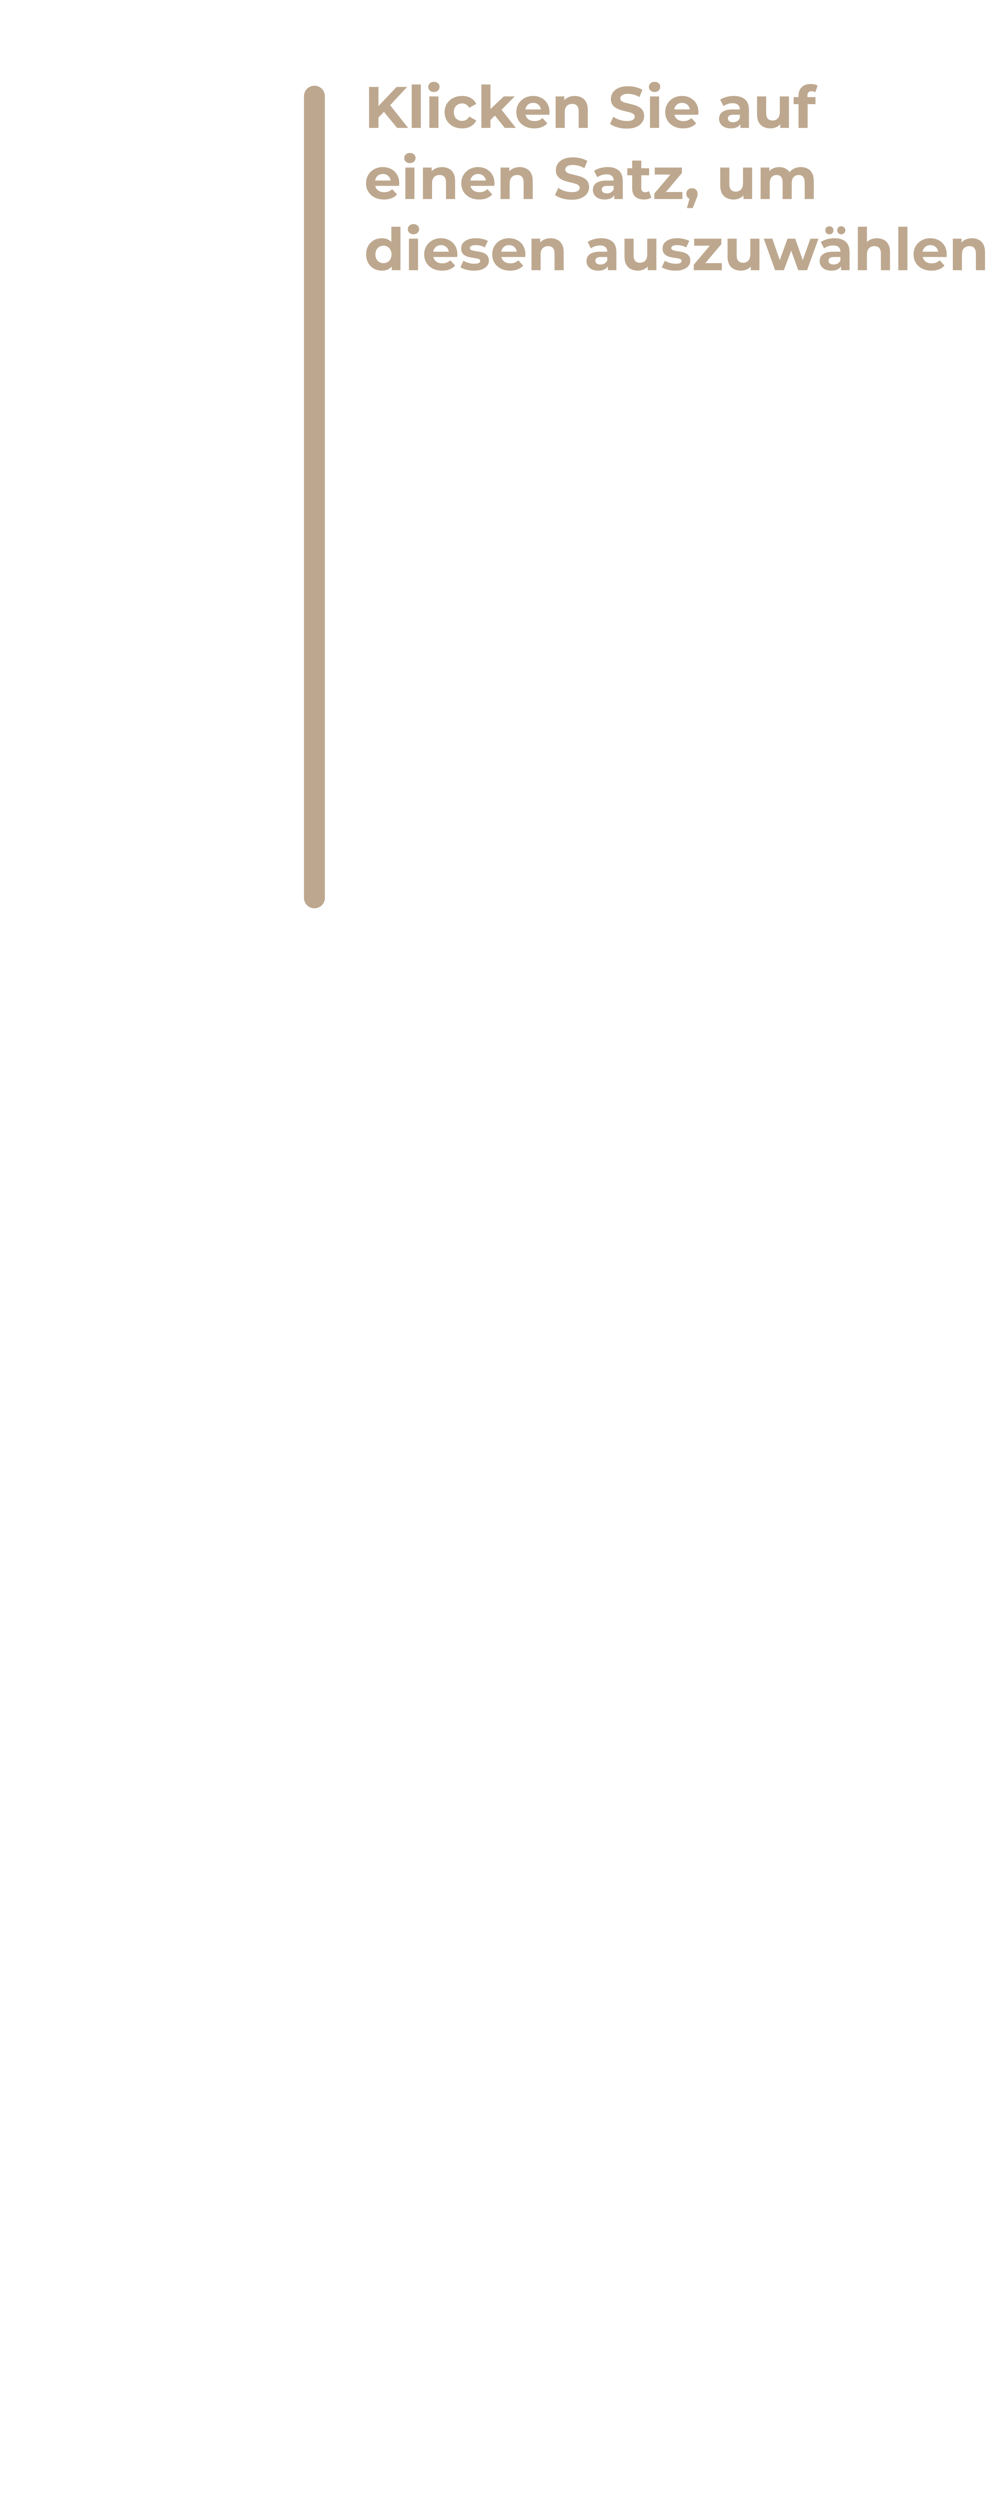 <svg width="475" height="1195" viewBox="0 0 475 1195" fill="none" xmlns="http://www.w3.org/2000/svg">
<path d="M150.405 429.142L150.405 45.96" stroke="#BDA88F" stroke-width="10" stroke-linecap="round"/>
<path d="M180.587 56.664L180.335 51.428L189.715 41.544H194.755L186.299 50.644L183.779 53.332L180.587 56.664ZM176.527 61.144V41.544H181.035V61.144H176.527ZM189.939 61.144L182.967 52.604L185.935 49.384L195.231 61.144H189.939ZM196.946 61.144V40.368H201.314V61.144H196.946ZM205.368 61.144V46.08H209.736V61.144H205.368ZM207.552 43.98C206.749 43.98 206.096 43.746 205.592 43.28C205.088 42.813 204.836 42.234 204.836 41.544C204.836 40.853 205.088 40.274 205.592 39.808C206.096 39.341 206.749 39.108 207.552 39.108C208.354 39.108 209.008 39.332 209.512 39.78C210.016 40.209 210.268 40.769 210.268 41.46C210.268 42.188 210.016 42.794 209.512 43.28C209.026 43.746 208.373 43.98 207.552 43.98ZM221.069 61.368C219.445 61.368 217.999 61.041 216.729 60.388C215.46 59.716 214.461 58.792 213.733 57.616C213.024 56.44 212.669 55.105 212.669 53.612C212.669 52.1 213.024 50.765 213.733 49.608C214.461 48.432 215.46 47.517 216.729 46.864C217.999 46.192 219.445 45.856 221.069 45.856C222.656 45.856 224.037 46.192 225.213 46.864C226.389 47.517 227.257 48.46 227.817 49.692L224.429 51.512C224.037 50.802 223.543 50.28 222.945 49.944C222.367 49.608 221.732 49.44 221.041 49.44C220.295 49.44 219.623 49.608 219.025 49.944C218.428 50.28 217.952 50.756 217.597 51.372C217.261 51.988 217.093 52.734 217.093 53.612C217.093 54.489 217.261 55.236 217.597 55.852C217.952 56.468 218.428 56.944 219.025 57.28C219.623 57.616 220.295 57.784 221.041 57.784C221.732 57.784 222.367 57.625 222.945 57.308C223.543 56.972 224.037 56.44 224.429 55.712L227.817 57.56C227.257 58.773 226.389 59.716 225.213 60.388C224.037 61.041 222.656 61.368 221.069 61.368ZM233.862 58.064L233.974 52.744L241.002 46.08H246.21L239.462 52.94L237.194 54.788L233.862 58.064ZM230.25 61.144V40.368H234.618V61.144H230.25ZM241.478 61.144L236.382 54.816L239.126 51.428L246.77 61.144H241.478ZM255.582 61.368C253.865 61.368 252.353 61.032 251.046 60.36C249.758 59.688 248.759 58.773 248.05 57.616C247.341 56.44 246.986 55.105 246.986 53.612C246.986 52.1 247.331 50.765 248.022 49.608C248.731 48.432 249.693 47.517 250.906 46.864C252.119 46.192 253.491 45.856 255.022 45.856C256.497 45.856 257.822 46.173 258.998 46.808C260.193 47.424 261.135 48.32 261.826 49.496C262.517 50.653 262.862 52.044 262.862 53.668C262.862 53.836 262.853 54.032 262.834 54.256C262.815 54.461 262.797 54.657 262.778 54.844H250.542V52.296H260.482L258.802 53.052C258.802 52.268 258.643 51.586 258.326 51.008C258.009 50.429 257.57 49.981 257.01 49.664C256.45 49.328 255.797 49.16 255.05 49.16C254.303 49.16 253.641 49.328 253.062 49.664C252.502 49.981 252.063 50.438 251.746 51.036C251.429 51.614 251.27 52.305 251.27 53.108V53.78C251.27 54.601 251.447 55.329 251.802 55.964C252.175 56.58 252.689 57.056 253.342 57.392C254.014 57.709 254.798 57.868 255.694 57.868C256.497 57.868 257.197 57.746 257.794 57.504C258.41 57.261 258.97 56.897 259.474 56.412L261.798 58.932C261.107 59.716 260.239 60.322 259.194 60.752C258.149 61.162 256.945 61.368 255.582 61.368ZM274.926 45.856C276.121 45.856 277.185 46.098 278.118 46.584C279.07 47.05 279.817 47.778 280.358 48.768C280.899 49.738 281.17 50.989 281.17 52.52V61.144H276.802V53.192C276.802 51.978 276.531 51.082 275.99 50.504C275.467 49.925 274.721 49.636 273.75 49.636C273.059 49.636 272.434 49.785 271.874 50.084C271.333 50.364 270.903 50.802 270.586 51.4C270.287 51.997 270.138 52.762 270.138 53.696V61.144H265.77V46.08H269.942V50.252L269.158 48.992C269.699 47.984 270.474 47.209 271.482 46.668C272.49 46.126 273.638 45.856 274.926 45.856ZM299.807 61.48C298.239 61.48 296.736 61.274 295.299 60.864C293.862 60.434 292.704 59.884 291.827 59.212L293.367 55.796C294.207 56.393 295.196 56.888 296.335 57.28C297.492 57.653 298.659 57.84 299.835 57.84C300.731 57.84 301.45 57.756 301.991 57.588C302.551 57.401 302.962 57.149 303.223 56.832C303.484 56.514 303.615 56.15 303.615 55.74C303.615 55.217 303.41 54.806 302.999 54.508C302.588 54.19 302.047 53.938 301.375 53.752C300.703 53.546 299.956 53.36 299.135 53.192C298.332 53.005 297.52 52.781 296.699 52.52C295.896 52.258 295.159 51.922 294.487 51.512C293.815 51.101 293.264 50.56 292.835 49.888C292.424 49.216 292.219 48.357 292.219 47.312C292.219 46.192 292.518 45.174 293.115 44.26C293.731 43.326 294.646 42.589 295.859 42.048C297.091 41.488 298.631 41.208 300.479 41.208C301.711 41.208 302.924 41.357 304.119 41.656C305.314 41.936 306.368 42.365 307.283 42.944L305.883 46.388C304.968 45.865 304.054 45.482 303.139 45.24C302.224 44.978 301.328 44.848 300.451 44.848C299.574 44.848 298.855 44.95 298.295 45.156C297.735 45.361 297.334 45.632 297.091 45.968C296.848 46.285 296.727 46.658 296.727 47.088C296.727 47.592 296.932 48.002 297.343 48.32C297.754 48.618 298.295 48.861 298.967 49.048C299.639 49.234 300.376 49.421 301.179 49.608C302 49.794 302.812 50.009 303.615 50.252C304.436 50.494 305.183 50.821 305.855 51.232C306.527 51.642 307.068 52.184 307.479 52.856C307.908 53.528 308.123 54.377 308.123 55.404C308.123 56.505 307.815 57.513 307.199 58.428C306.583 59.342 305.659 60.08 304.427 60.64C303.214 61.2 301.674 61.48 299.807 61.48ZM310.914 61.144V46.08H315.282V61.144H310.914ZM313.098 43.98C312.296 43.98 311.642 43.746 311.138 43.28C310.634 42.813 310.382 42.234 310.382 41.544C310.382 40.853 310.634 40.274 311.138 39.808C311.642 39.341 312.296 39.108 313.098 39.108C313.901 39.108 314.554 39.332 315.058 39.78C315.562 40.209 315.814 40.769 315.814 41.46C315.814 42.188 315.562 42.794 315.058 43.28C314.573 43.746 313.92 43.98 313.098 43.98ZM326.812 61.368C325.095 61.368 323.583 61.032 322.276 60.36C320.988 59.688 319.99 58.773 319.28 57.616C318.571 56.44 318.216 55.105 318.216 53.612C318.216 52.1 318.562 50.765 319.252 49.608C319.962 48.432 320.923 47.517 322.136 46.864C323.35 46.192 324.722 45.856 326.252 45.856C327.727 45.856 329.052 46.173 330.228 46.808C331.423 47.424 332.366 48.32 333.056 49.496C333.747 50.653 334.092 52.044 334.092 53.668C334.092 53.836 334.083 54.032 334.064 54.256C334.046 54.461 334.027 54.657 334.008 54.844H321.772V52.296H331.712L330.032 53.052C330.032 52.268 329.874 51.586 329.556 51.008C329.239 50.429 328.8 49.981 328.24 49.664C327.68 49.328 327.027 49.16 326.28 49.16C325.534 49.16 324.871 49.328 324.292 49.664C323.732 49.981 323.294 50.438 322.976 51.036C322.659 51.614 322.5 52.305 322.5 53.108V53.78C322.5 54.601 322.678 55.329 323.032 55.964C323.406 56.58 323.919 57.056 324.572 57.392C325.244 57.709 326.028 57.868 326.924 57.868C327.727 57.868 328.427 57.746 329.024 57.504C329.64 57.261 330.2 56.897 330.704 56.412L333.028 58.932C332.338 59.716 331.47 60.322 330.424 60.752C329.379 61.162 328.175 61.368 326.812 61.368ZM354.17 61.144V58.204L353.89 57.56V52.296C353.89 51.362 353.601 50.634 353.022 50.112C352.462 49.589 351.594 49.328 350.418 49.328C349.615 49.328 348.822 49.458 348.038 49.72C347.273 49.962 346.619 50.298 346.078 50.728L344.51 47.676C345.331 47.097 346.321 46.649 347.478 46.332C348.635 46.014 349.811 45.856 351.006 45.856C353.302 45.856 355.085 46.397 356.354 47.48C357.623 48.562 358.258 50.252 358.258 52.548V61.144H354.17ZM349.578 61.368C348.402 61.368 347.394 61.172 346.554 60.78C345.714 60.369 345.07 59.818 344.622 59.128C344.174 58.437 343.95 57.662 343.95 56.804C343.95 55.908 344.165 55.124 344.594 54.452C345.042 53.78 345.742 53.257 346.694 52.884C347.646 52.492 348.887 52.296 350.418 52.296H354.422V54.844H350.894C349.867 54.844 349.158 55.012 348.766 55.348C348.393 55.684 348.206 56.104 348.206 56.608C348.206 57.168 348.421 57.616 348.85 57.952C349.298 58.269 349.905 58.428 350.67 58.428C351.398 58.428 352.051 58.26 352.63 57.924C353.209 57.569 353.629 57.056 353.89 56.384L354.562 58.4C354.245 59.37 353.666 60.108 352.826 60.612C351.986 61.116 350.903 61.368 349.578 61.368ZM368.567 61.368C367.317 61.368 366.197 61.125 365.207 60.64C364.237 60.154 363.481 59.417 362.939 58.428C362.398 57.42 362.127 56.141 362.127 54.592V46.08H366.495V53.948C366.495 55.198 366.757 56.122 367.279 56.72C367.821 57.298 368.577 57.588 369.547 57.588C370.219 57.588 370.817 57.448 371.339 57.168C371.862 56.869 372.273 56.421 372.571 55.824C372.87 55.208 373.019 54.442 373.019 53.528V46.08H377.387V61.144H373.243V57L373.999 58.204C373.495 59.249 372.749 60.042 371.759 60.584C370.789 61.106 369.725 61.368 368.567 61.368ZM381.966 61.144V45.744C381.966 44.045 382.47 42.692 383.478 41.684C384.486 40.657 385.923 40.144 387.79 40.144C388.425 40.144 389.031 40.209 389.61 40.34C390.207 40.47 390.711 40.676 391.122 40.956L389.974 44.12C389.731 43.952 389.461 43.821 389.162 43.728C388.863 43.634 388.546 43.588 388.21 43.588C387.575 43.588 387.081 43.774 386.726 44.148C386.39 44.502 386.222 45.044 386.222 45.772V47.172L386.334 49.048V61.144H381.966ZM379.642 49.776V46.416H390.086V49.776H379.642ZM183.695 95.368C181.978 95.368 180.466 95.032 179.159 94.36C177.871 93.688 176.872 92.773 176.163 91.616C175.454 90.44 175.099 89.105 175.099 87.612C175.099 86.1 175.444 84.765 176.135 83.608C176.844 82.432 177.806 81.517 179.019 80.864C180.232 80.192 181.604 79.856 183.135 79.856C184.61 79.856 185.935 80.173 187.111 80.808C188.306 81.424 189.248 82.32 189.939 83.496C190.63 84.653 190.975 86.044 190.975 87.668C190.975 87.836 190.966 88.032 190.947 88.256C190.928 88.461 190.91 88.657 190.891 88.844H178.655V86.296H188.595L186.915 87.052C186.915 86.268 186.756 85.586 186.439 85.008C186.122 84.429 185.683 83.981 185.123 83.664C184.563 83.328 183.91 83.16 183.163 83.16C182.416 83.16 181.754 83.328 181.175 83.664C180.615 83.981 180.176 84.438 179.859 85.036C179.542 85.614 179.383 86.305 179.383 87.108V87.78C179.383 88.601 179.56 89.329 179.915 89.964C180.288 90.58 180.802 91.056 181.455 91.392C182.127 91.709 182.911 91.868 183.807 91.868C184.61 91.868 185.31 91.746 185.907 91.504C186.523 91.261 187.083 90.897 187.587 90.412L189.911 92.932C189.22 93.716 188.352 94.322 187.307 94.752C186.262 95.162 185.058 95.368 183.695 95.368ZM193.883 95.144V80.08H198.251V95.144H193.883ZM196.067 77.98C195.265 77.98 194.611 77.746 194.107 77.28C193.603 76.813 193.351 76.234 193.351 75.544C193.351 74.853 193.603 74.274 194.107 73.808C194.611 73.341 195.265 73.108 196.067 73.108C196.87 73.108 197.523 73.332 198.027 73.78C198.531 74.209 198.783 74.769 198.783 75.46C198.783 76.188 198.531 76.794 198.027 77.28C197.542 77.746 196.889 77.98 196.067 77.98ZM211.461 79.856C212.656 79.856 213.72 80.098 214.653 80.584C215.605 81.05 216.352 81.778 216.893 82.768C217.434 83.738 217.705 84.989 217.705 86.52V95.144H213.337V87.192C213.337 85.978 213.066 85.082 212.525 84.504C212.002 83.925 211.256 83.636 210.285 83.636C209.594 83.636 208.969 83.785 208.409 84.084C207.868 84.364 207.438 84.802 207.121 85.4C206.822 85.997 206.673 86.762 206.673 87.696V95.144H202.305V80.08H206.477V84.252L205.693 82.992C206.234 81.984 207.009 81.209 208.017 80.668C209.025 80.126 210.173 79.856 211.461 79.856ZM229.25 95.368C227.532 95.368 226.02 95.032 224.714 94.36C223.426 93.688 222.427 92.773 221.718 91.616C221.008 90.44 220.654 89.105 220.654 87.612C220.654 86.1 220.999 84.765 221.69 83.608C222.399 82.432 223.36 81.517 224.574 80.864C225.787 80.192 227.159 79.856 228.69 79.856C230.164 79.856 231.49 80.173 232.666 80.808C233.86 81.424 234.803 82.32 235.494 83.496C236.184 84.653 236.53 86.044 236.53 87.668C236.53 87.836 236.52 88.032 236.502 88.256C236.483 88.461 236.464 88.657 236.446 88.844H224.21V86.296H234.15L232.47 87.052C232.47 86.268 232.311 85.586 231.994 85.008C231.676 84.429 231.238 83.981 230.678 83.664C230.118 83.328 229.464 83.16 228.718 83.16C227.971 83.16 227.308 83.328 226.73 83.664C226.17 83.981 225.731 84.438 225.414 85.036C225.096 85.614 224.938 86.305 224.938 87.108V87.78C224.938 88.601 225.115 89.329 225.47 89.964C225.843 90.58 226.356 91.056 227.01 91.392C227.682 91.709 228.466 91.868 229.362 91.868C230.164 91.868 230.864 91.746 231.462 91.504C232.078 91.261 232.638 90.897 233.142 90.412L235.466 92.932C234.775 93.716 233.907 94.322 232.862 94.752C231.816 95.162 230.612 95.368 229.25 95.368ZM248.594 79.856C249.789 79.856 250.853 80.098 251.786 80.584C252.738 81.05 253.485 81.778 254.026 82.768C254.567 83.738 254.838 84.989 254.838 86.52V95.144H250.47V87.192C250.47 85.978 250.199 85.082 249.658 84.504C249.135 83.925 248.389 83.636 247.418 83.636C246.727 83.636 246.102 83.785 245.542 84.084C245.001 84.364 244.571 84.802 244.254 85.4C243.955 85.997 243.806 86.762 243.806 87.696V95.144H239.438V80.08H243.61V84.252L242.826 82.992C243.367 81.984 244.142 81.209 245.15 80.668C246.158 80.126 247.306 79.856 248.594 79.856ZM273.475 95.48C271.907 95.48 270.404 95.274 268.967 94.864C267.53 94.434 266.372 93.884 265.495 93.212L267.035 89.796C267.875 90.393 268.864 90.888 270.003 91.28C271.16 91.653 272.327 91.84 273.503 91.84C274.399 91.84 275.118 91.756 275.659 91.588C276.219 91.401 276.63 91.149 276.891 90.832C277.152 90.514 277.283 90.15 277.283 89.74C277.283 89.217 277.078 88.806 276.667 88.508C276.256 88.19 275.715 87.938 275.043 87.752C274.371 87.546 273.624 87.36 272.803 87.192C272 87.005 271.188 86.781 270.367 86.52C269.564 86.258 268.827 85.922 268.155 85.512C267.483 85.101 266.932 84.56 266.503 83.888C266.092 83.216 265.887 82.357 265.887 81.312C265.887 80.192 266.186 79.174 266.783 78.26C267.399 77.326 268.314 76.589 269.527 76.048C270.759 75.488 272.299 75.208 274.147 75.208C275.379 75.208 276.592 75.357 277.787 75.656C278.982 75.936 280.036 76.365 280.951 76.944L279.551 80.388C278.636 79.865 277.722 79.482 276.807 79.24C275.892 78.978 274.996 78.848 274.119 78.848C273.242 78.848 272.523 78.95 271.963 79.156C271.403 79.361 271.002 79.632 270.759 79.968C270.516 80.285 270.395 80.658 270.395 81.088C270.395 81.592 270.6 82.002 271.011 82.32C271.422 82.618 271.963 82.861 272.635 83.048C273.307 83.234 274.044 83.421 274.847 83.608C275.668 83.794 276.48 84.009 277.283 84.252C278.104 84.494 278.851 84.821 279.523 85.232C280.195 85.642 280.736 86.184 281.147 86.856C281.576 87.528 281.791 88.377 281.791 89.404C281.791 90.505 281.483 91.513 280.867 92.428C280.251 93.342 279.327 94.08 278.095 94.64C276.882 95.2 275.342 95.48 273.475 95.48ZM293.822 95.144V92.204L293.542 91.56V86.296C293.542 85.362 293.253 84.634 292.674 84.112C292.114 83.589 291.246 83.328 290.07 83.328C289.268 83.328 288.474 83.458 287.69 83.72C286.925 83.962 286.272 84.298 285.73 84.728L284.162 81.676C284.984 81.097 285.973 80.649 287.13 80.332C288.288 80.014 289.464 79.856 290.658 79.856C292.954 79.856 294.737 80.397 296.006 81.48C297.276 82.562 297.91 84.252 297.91 86.548V95.144H293.822ZM289.23 95.368C288.054 95.368 287.046 95.172 286.206 94.78C285.366 94.369 284.722 93.818 284.274 93.128C283.826 92.437 283.602 91.662 283.602 90.804C283.602 89.908 283.817 89.124 284.246 88.452C284.694 87.78 285.394 87.257 286.346 86.884C287.298 86.492 288.54 86.296 290.07 86.296H294.074V88.844H290.546C289.52 88.844 288.81 89.012 288.418 89.348C288.045 89.684 287.858 90.104 287.858 90.608C287.858 91.168 288.073 91.616 288.502 91.952C288.95 92.269 289.557 92.428 290.322 92.428C291.05 92.428 291.704 92.26 292.282 91.924C292.861 91.569 293.281 91.056 293.542 90.384L294.214 92.4C293.897 93.37 293.318 94.108 292.478 94.612C291.638 95.116 290.556 95.368 289.23 95.368ZM308.024 95.368C306.25 95.368 304.869 94.92 303.88 94.024C302.89 93.109 302.396 91.756 302.396 89.964V76.748H306.764V89.908C306.764 90.542 306.932 91.037 307.268 91.392C307.604 91.728 308.061 91.896 308.64 91.896C309.33 91.896 309.918 91.709 310.404 91.336L311.58 94.416C311.132 94.733 310.59 94.976 309.956 95.144C309.34 95.293 308.696 95.368 308.024 95.368ZM300.072 83.776V80.416H310.516V83.776H300.072ZM312.996 95.144V92.512L321.9 81.984L322.656 83.44H313.192V80.08H326.184V82.712L317.28 93.24L316.496 91.784H326.436V95.144H312.996ZM328.588 99.456L330.436 92.736L331.052 95.256C330.249 95.256 329.587 95.022 329.064 94.556C328.56 94.089 328.308 93.445 328.308 92.624C328.308 91.802 328.569 91.149 329.092 90.664C329.615 90.178 330.259 89.936 331.024 89.936C331.808 89.936 332.452 90.188 332.956 90.692C333.46 91.177 333.712 91.821 333.712 92.624C333.712 92.866 333.693 93.109 333.656 93.352C333.619 93.576 333.544 93.856 333.432 94.192C333.339 94.509 333.18 94.92 332.956 95.424L331.36 99.456H328.588ZM350.958 95.368C349.707 95.368 348.587 95.125 347.598 94.64C346.627 94.154 345.871 93.417 345.33 92.428C344.789 91.42 344.518 90.141 344.518 88.592V80.08H348.886V87.948C348.886 89.198 349.147 90.122 349.67 90.72C350.211 91.298 350.967 91.588 351.938 91.588C352.61 91.588 353.207 91.448 353.73 91.168C354.253 90.869 354.663 90.421 354.962 89.824C355.261 89.208 355.41 88.442 355.41 87.528V80.08H359.778V95.144H355.634V91L356.39 92.204C355.886 93.249 355.139 94.042 354.15 94.584C353.179 95.106 352.115 95.368 350.958 95.368ZM383.117 79.856C384.311 79.856 385.366 80.098 386.281 80.584C387.214 81.05 387.942 81.778 388.465 82.768C389.006 83.738 389.277 84.989 389.277 86.52V95.144H384.909V87.192C384.909 85.978 384.657 85.082 384.153 84.504C383.649 83.925 382.939 83.636 382.025 83.636C381.39 83.636 380.821 83.785 380.317 84.084C379.813 84.364 379.421 84.793 379.141 85.372C378.861 85.95 378.721 86.688 378.721 87.584V95.144H374.353V87.192C374.353 85.978 374.101 85.082 373.597 84.504C373.111 83.925 372.411 83.636 371.497 83.636C370.862 83.636 370.293 83.785 369.789 84.084C369.285 84.364 368.893 84.793 368.613 85.372C368.333 85.95 368.193 86.688 368.193 87.584V95.144H363.825V80.08H367.997V84.196L367.213 82.992C367.735 81.965 368.473 81.19 369.425 80.668C370.395 80.126 371.497 79.856 372.729 79.856C374.11 79.856 375.314 80.21 376.341 80.92C377.386 81.61 378.077 82.674 378.413 84.112L376.873 83.692C377.377 82.516 378.179 81.582 379.281 80.892C380.401 80.201 381.679 79.856 383.117 79.856ZM182.687 129.368C181.268 129.368 179.99 129.05 178.851 128.416C177.712 127.762 176.807 126.857 176.135 125.7C175.482 124.542 175.155 123.18 175.155 121.612C175.155 120.025 175.482 118.653 176.135 117.496C176.807 116.338 177.712 115.442 178.851 114.808C179.99 114.173 181.268 113.856 182.687 113.856C183.956 113.856 185.067 114.136 186.019 114.696C186.971 115.256 187.708 116.105 188.231 117.244C188.754 118.382 189.015 119.838 189.015 121.612C189.015 123.366 188.763 124.822 188.259 125.98C187.755 127.118 187.027 127.968 186.075 128.528C185.142 129.088 184.012 129.368 182.687 129.368ZM183.443 125.784C184.152 125.784 184.796 125.616 185.375 125.28C185.954 124.944 186.411 124.468 186.747 123.852C187.102 123.217 187.279 122.47 187.279 121.612C187.279 120.734 187.102 119.988 186.747 119.372C186.411 118.756 185.954 118.28 185.375 117.944C184.796 117.608 184.152 117.44 183.443 117.44C182.715 117.44 182.062 117.608 181.483 117.944C180.904 118.28 180.438 118.756 180.083 119.372C179.747 119.988 179.579 120.734 179.579 121.612C179.579 122.47 179.747 123.217 180.083 123.852C180.438 124.468 180.904 124.944 181.483 125.28C182.062 125.616 182.715 125.784 183.443 125.784ZM187.391 129.144V126.064L187.475 121.584L187.195 117.132V108.368H191.563V129.144H187.391ZM195.606 129.144V114.08H199.974V129.144H195.606ZM197.79 111.98C196.987 111.98 196.334 111.746 195.83 111.28C195.326 110.813 195.074 110.234 195.074 109.544C195.074 108.853 195.326 108.274 195.83 107.808C196.334 107.341 196.987 107.108 197.79 107.108C198.593 107.108 199.246 107.332 199.75 107.78C200.254 108.209 200.506 108.769 200.506 109.46C200.506 110.188 200.254 110.794 199.75 111.28C199.265 111.746 198.611 111.98 197.79 111.98ZM211.504 129.368C209.786 129.368 208.274 129.032 206.968 128.36C205.68 127.688 204.681 126.773 203.972 125.616C203.262 124.44 202.908 123.105 202.908 121.612C202.908 120.1 203.253 118.765 203.944 117.608C204.653 116.432 205.614 115.517 206.828 114.864C208.041 114.192 209.413 113.856 210.944 113.856C212.418 113.856 213.744 114.173 214.92 114.808C216.114 115.424 217.057 116.32 217.748 117.496C218.438 118.653 218.784 120.044 218.784 121.668C218.784 121.836 218.774 122.032 218.756 122.256C218.737 122.461 218.718 122.657 218.7 122.844H206.464V120.296H216.404L214.724 121.052C214.724 120.268 214.565 119.586 214.248 119.008C213.93 118.429 213.492 117.981 212.932 117.664C212.372 117.328 211.718 117.16 210.972 117.16C210.225 117.16 209.562 117.328 208.984 117.664C208.424 117.981 207.985 118.438 207.668 119.036C207.35 119.614 207.192 120.305 207.192 121.108V121.78C207.192 122.601 207.369 123.329 207.724 123.964C208.097 124.58 208.61 125.056 209.264 125.392C209.936 125.709 210.72 125.868 211.616 125.868C212.418 125.868 213.118 125.746 213.716 125.504C214.332 125.261 214.892 124.897 215.396 124.412L217.72 126.932C217.029 127.716 216.161 128.322 215.116 128.752C214.07 129.162 212.866 129.368 211.504 129.368ZM226.76 129.368C225.472 129.368 224.23 129.218 223.036 128.92C221.86 128.602 220.926 128.21 220.236 127.744L221.692 124.608C222.382 125.037 223.194 125.392 224.128 125.672C225.08 125.933 226.013 126.064 226.928 126.064C227.936 126.064 228.645 125.942 229.056 125.7C229.485 125.457 229.7 125.121 229.7 124.692C229.7 124.337 229.532 124.076 229.196 123.908C228.878 123.721 228.449 123.581 227.908 123.488C227.366 123.394 226.769 123.301 226.116 123.208C225.481 123.114 224.837 122.993 224.184 122.844C223.53 122.676 222.933 122.433 222.392 122.116C221.85 121.798 221.412 121.369 221.076 120.828C220.758 120.286 220.6 119.586 220.6 118.728C220.6 117.776 220.87 116.936 221.412 116.208C221.972 115.48 222.774 114.91 223.82 114.5C224.865 114.07 226.116 113.856 227.572 113.856C228.598 113.856 229.644 113.968 230.708 114.192C231.772 114.416 232.658 114.742 233.368 115.172L231.912 118.28C231.184 117.85 230.446 117.561 229.7 117.412C228.972 117.244 228.262 117.16 227.572 117.16C226.601 117.16 225.892 117.29 225.444 117.552C224.996 117.813 224.772 118.149 224.772 118.56C224.772 118.933 224.93 119.213 225.248 119.4C225.584 119.586 226.022 119.736 226.564 119.848C227.105 119.96 227.693 120.062 228.328 120.156C228.981 120.23 229.634 120.352 230.288 120.52C230.941 120.688 231.529 120.93 232.052 121.248C232.593 121.546 233.032 121.966 233.368 122.508C233.704 123.03 233.872 123.721 233.872 124.58C233.872 125.513 233.592 126.344 233.032 127.072C232.472 127.781 231.66 128.341 230.596 128.752C229.55 129.162 228.272 129.368 226.76 129.368ZM244.043 129.368C242.325 129.368 240.813 129.032 239.507 128.36C238.219 127.688 237.22 126.773 236.511 125.616C235.801 124.44 235.447 123.105 235.447 121.612C235.447 120.1 235.792 118.765 236.483 117.608C237.192 116.432 238.153 115.517 239.367 114.864C240.58 114.192 241.952 113.856 243.483 113.856C244.957 113.856 246.283 114.173 247.459 114.808C248.653 115.424 249.596 116.32 250.287 117.496C250.977 118.653 251.323 120.044 251.323 121.668C251.323 121.836 251.313 122.032 251.295 122.256C251.276 122.461 251.257 122.657 251.239 122.844H239.003V120.296H248.943L247.263 121.052C247.263 120.268 247.104 119.586 246.787 119.008C246.469 118.429 246.031 117.981 245.471 117.664C244.911 117.328 244.257 117.16 243.511 117.16C242.764 117.16 242.101 117.328 241.523 117.664C240.963 117.981 240.524 118.438 240.207 119.036C239.889 119.614 239.731 120.305 239.731 121.108V121.78C239.731 122.601 239.908 123.329 240.263 123.964C240.636 124.58 241.149 125.056 241.803 125.392C242.475 125.709 243.259 125.868 244.155 125.868C244.957 125.868 245.657 125.746 246.255 125.504C246.871 125.261 247.431 124.897 247.935 124.412L250.259 126.932C249.568 127.716 248.7 128.322 247.655 128.752C246.609 129.162 245.405 129.368 244.043 129.368ZM263.387 113.856C264.582 113.856 265.646 114.098 266.579 114.584C267.531 115.05 268.278 115.778 268.819 116.768C269.36 117.738 269.631 118.989 269.631 120.52V129.144H265.263V121.192C265.263 119.978 264.992 119.082 264.451 118.504C263.928 117.925 263.182 117.636 262.211 117.636C261.52 117.636 260.895 117.785 260.335 118.084C259.794 118.364 259.364 118.802 259.047 119.4C258.748 119.997 258.599 120.762 258.599 121.696V129.144H254.231V114.08H258.403V118.252L257.619 116.992C258.16 115.984 258.935 115.209 259.943 114.668C260.951 114.126 262.099 113.856 263.387 113.856ZM290.76 129.144V126.204L290.48 125.56V120.296C290.48 119.362 290.191 118.634 289.612 118.112C289.052 117.589 288.184 117.328 287.008 117.328C286.205 117.328 285.412 117.458 284.628 117.72C283.863 117.962 283.209 118.298 282.668 118.728L281.1 115.676C281.921 115.097 282.911 114.649 284.068 114.332C285.225 114.014 286.401 113.856 287.596 113.856C289.892 113.856 291.675 114.397 292.944 115.48C294.213 116.562 294.848 118.252 294.848 120.548V129.144H290.76ZM286.168 129.368C284.992 129.368 283.984 129.172 283.144 128.78C282.304 128.369 281.66 127.818 281.212 127.128C280.764 126.437 280.54 125.662 280.54 124.804C280.54 123.908 280.755 123.124 281.184 122.452C281.632 121.78 282.332 121.257 283.284 120.884C284.236 120.492 285.477 120.296 287.008 120.296H291.012V122.844H287.484C286.457 122.844 285.748 123.012 285.356 123.348C284.983 123.684 284.796 124.104 284.796 124.608C284.796 125.168 285.011 125.616 285.44 125.952C285.888 126.269 286.495 126.428 287.26 126.428C287.988 126.428 288.641 126.26 289.22 125.924C289.799 125.569 290.219 125.056 290.48 124.384L291.152 126.4C290.835 127.37 290.256 128.108 289.416 128.612C288.576 129.116 287.493 129.368 286.168 129.368ZM305.157 129.368C303.906 129.368 302.786 129.125 301.797 128.64C300.826 128.154 300.07 127.417 299.529 126.428C298.988 125.42 298.717 124.141 298.717 122.592V114.08H303.085V121.948C303.085 123.198 303.346 124.122 303.869 124.72C304.41 125.298 305.166 125.588 306.137 125.588C306.809 125.588 307.406 125.448 307.929 125.168C308.452 124.869 308.862 124.421 309.161 123.824C309.46 123.208 309.609 122.442 309.609 121.528V114.08H313.977V129.144H309.833V125L310.589 126.204C310.085 127.249 309.338 128.042 308.349 128.584C307.378 129.106 306.314 129.368 305.157 129.368ZM323.092 129.368C321.804 129.368 320.562 129.218 319.368 128.92C318.192 128.602 317.258 128.21 316.568 127.744L318.024 124.608C318.714 125.037 319.526 125.392 320.46 125.672C321.412 125.933 322.345 126.064 323.26 126.064C324.268 126.064 324.977 125.942 325.388 125.7C325.817 125.457 326.032 125.121 326.032 124.692C326.032 124.337 325.864 124.076 325.528 123.908C325.21 123.721 324.781 123.581 324.24 123.488C323.698 123.394 323.101 123.301 322.448 123.208C321.813 123.114 321.169 122.993 320.516 122.844C319.862 122.676 319.265 122.433 318.724 122.116C318.182 121.798 317.744 121.369 317.408 120.828C317.09 120.286 316.932 119.586 316.932 118.728C316.932 117.776 317.202 116.936 317.744 116.208C318.304 115.48 319.106 114.91 320.152 114.5C321.197 114.07 322.448 113.856 323.904 113.856C324.93 113.856 325.976 113.968 327.04 114.192C328.104 114.416 328.99 114.742 329.7 115.172L328.244 118.28C327.516 117.85 326.778 117.561 326.032 117.412C325.304 117.244 324.594 117.16 323.904 117.16C322.933 117.16 322.224 117.29 321.776 117.552C321.328 117.813 321.104 118.149 321.104 118.56C321.104 118.933 321.262 119.213 321.58 119.4C321.916 119.586 322.354 119.736 322.896 119.848C323.437 119.96 324.025 120.062 324.66 120.156C325.313 120.23 325.966 120.352 326.62 120.52C327.273 120.688 327.861 120.93 328.384 121.248C328.925 121.546 329.364 121.966 329.7 122.508C330.036 123.03 330.204 123.721 330.204 124.58C330.204 125.513 329.924 126.344 329.364 127.072C328.804 127.781 327.992 128.341 326.928 128.752C325.882 129.162 324.604 129.368 323.092 129.368ZM331.863 129.144V126.512L340.767 115.984L341.523 117.44H332.059V114.08H345.051V116.712L336.147 127.24L335.363 125.784H345.303V129.144H331.863ZM354.458 129.368C353.207 129.368 352.087 129.125 351.098 128.64C350.127 128.154 349.371 127.417 348.83 126.428C348.289 125.42 348.018 124.141 348.018 122.592V114.08H352.386V121.948C352.386 123.198 352.647 124.122 353.17 124.72C353.711 125.298 354.467 125.588 355.438 125.588C356.11 125.588 356.707 125.448 357.23 125.168C357.753 124.869 358.163 124.421 358.462 123.824C358.761 123.208 358.91 122.442 358.91 121.528V114.08H363.278V129.144H359.134V125L359.89 126.204C359.386 127.249 358.639 128.042 357.65 128.584C356.679 129.106 355.615 129.368 354.458 129.368ZM370.769 129.144L365.337 114.08H369.453L373.961 127.044H372.001L376.705 114.08H380.401L384.965 127.044H383.005L387.653 114.08H391.517L386.057 129.144H381.829L377.825 118.028H379.113L374.969 129.144H370.769ZM402.295 129.144V126.204L402.015 125.56V120.296C402.015 119.362 401.726 118.634 401.147 118.112C400.587 117.589 399.719 117.328 398.543 117.328C397.74 117.328 396.947 117.458 396.163 117.72C395.398 117.962 394.744 118.298 394.203 118.728L392.635 115.676C393.456 115.097 394.446 114.649 395.603 114.332C396.76 114.014 397.936 113.856 399.131 113.856C401.427 113.856 403.21 114.397 404.479 115.48C405.748 116.562 406.383 118.252 406.383 120.548V129.144H402.295ZM397.703 129.368C396.527 129.368 395.519 129.172 394.679 128.78C393.839 128.369 393.195 127.818 392.747 127.128C392.299 126.437 392.075 125.662 392.075 124.804C392.075 123.908 392.29 123.124 392.719 122.452C393.167 121.78 393.867 121.257 394.819 120.884C395.771 120.492 397.012 120.296 398.543 120.296H402.547V122.844H399.019C397.992 122.844 397.283 123.012 396.891 123.348C396.518 123.684 396.331 124.104 396.331 124.608C396.331 125.168 396.546 125.616 396.975 125.952C397.423 126.269 398.03 126.428 398.795 126.428C399.523 126.428 400.176 126.26 400.755 125.924C401.334 125.569 401.754 125.056 402.015 124.384L402.687 126.4C402.37 127.37 401.791 128.108 400.951 128.612C400.111 129.116 399.028 129.368 397.703 129.368ZM402.407 112.008C401.866 112.008 401.408 111.83 401.035 111.476C400.662 111.121 400.475 110.654 400.475 110.076C400.475 109.497 400.662 109.03 401.035 108.676C401.408 108.321 401.866 108.144 402.407 108.144C402.948 108.144 403.406 108.321 403.779 108.676C404.171 109.03 404.367 109.497 404.367 110.076C404.367 110.654 404.171 111.121 403.779 111.476C403.406 111.83 402.948 112.008 402.407 112.008ZM396.751 112.008C396.21 112.008 395.743 111.83 395.351 111.476C394.978 111.121 394.791 110.654 394.791 110.076C394.791 109.497 394.978 109.03 395.351 108.676C395.743 108.321 396.21 108.144 396.751 108.144C397.292 108.144 397.75 108.321 398.123 108.676C398.496 109.03 398.683 109.497 398.683 110.076C398.683 110.654 398.496 111.121 398.123 111.476C397.75 111.83 397.292 112.008 396.751 112.008ZM419.492 113.856C420.687 113.856 421.751 114.098 422.684 114.584C423.636 115.05 424.383 115.778 424.924 116.768C425.466 117.738 425.736 118.989 425.736 120.52V129.144H421.368V121.192C421.368 119.978 421.098 119.082 420.556 118.504C420.034 117.925 419.287 117.636 418.316 117.636C417.626 117.636 417 117.785 416.44 118.084C415.899 118.364 415.47 118.802 415.152 119.4C414.854 119.997 414.704 120.762 414.704 121.696V129.144H410.336V108.368H414.704V118.252L413.724 116.992C414.266 115.984 415.04 115.209 416.048 114.668C417.056 114.126 418.204 113.856 419.492 113.856ZM429.696 129.144V108.368H434.064V129.144H429.696ZM445.594 129.368C443.876 129.368 442.364 129.032 441.058 128.36C439.77 127.688 438.771 126.773 438.062 125.616C437.352 124.44 436.998 123.105 436.998 121.612C436.998 120.1 437.343 118.765 438.034 117.608C438.743 116.432 439.704 115.517 440.918 114.864C442.131 114.192 443.503 113.856 445.034 113.856C446.508 113.856 447.834 114.173 449.01 114.808C450.204 115.424 451.147 116.32 451.838 117.496C452.528 118.653 452.874 120.044 452.874 121.668C452.874 121.836 452.864 122.032 452.846 122.256C452.827 122.461 452.808 122.657 452.79 122.844H440.554V120.296H450.494L448.814 121.052C448.814 120.268 448.655 119.586 448.338 119.008C448.02 118.429 447.582 117.981 447.022 117.664C446.462 117.328 445.808 117.16 445.062 117.16C444.315 117.16 443.652 117.328 443.074 117.664C442.514 117.981 442.075 118.438 441.758 119.036C441.44 119.614 441.282 120.305 441.282 121.108V121.78C441.282 122.601 441.459 123.329 441.814 123.964C442.187 124.58 442.7 125.056 443.354 125.392C444.026 125.709 444.81 125.868 445.706 125.868C446.508 125.868 447.208 125.746 447.806 125.504C448.422 125.261 448.982 124.897 449.486 124.412L451.81 126.932C451.119 127.716 450.251 128.322 449.206 128.752C448.16 129.162 446.956 129.368 445.594 129.368ZM464.938 113.856C466.132 113.856 467.196 114.098 468.13 114.584C469.082 115.05 469.828 115.778 470.37 116.768C470.911 117.738 471.182 118.989 471.182 120.52V129.144H466.814V121.192C466.814 119.978 466.543 119.082 466.002 118.504C465.479 117.925 464.732 117.636 463.762 117.636C463.071 117.636 462.446 117.785 461.886 118.084C461.344 118.364 460.915 118.802 460.598 119.4C460.299 119.997 460.15 120.762 460.15 121.696V129.144H455.782V114.08H459.954V118.252L459.17 116.992C459.711 115.984 460.486 115.209 461.494 114.668C462.502 114.126 463.65 113.856 464.938 113.856Z" fill="#BDA88F"/>
</svg>
